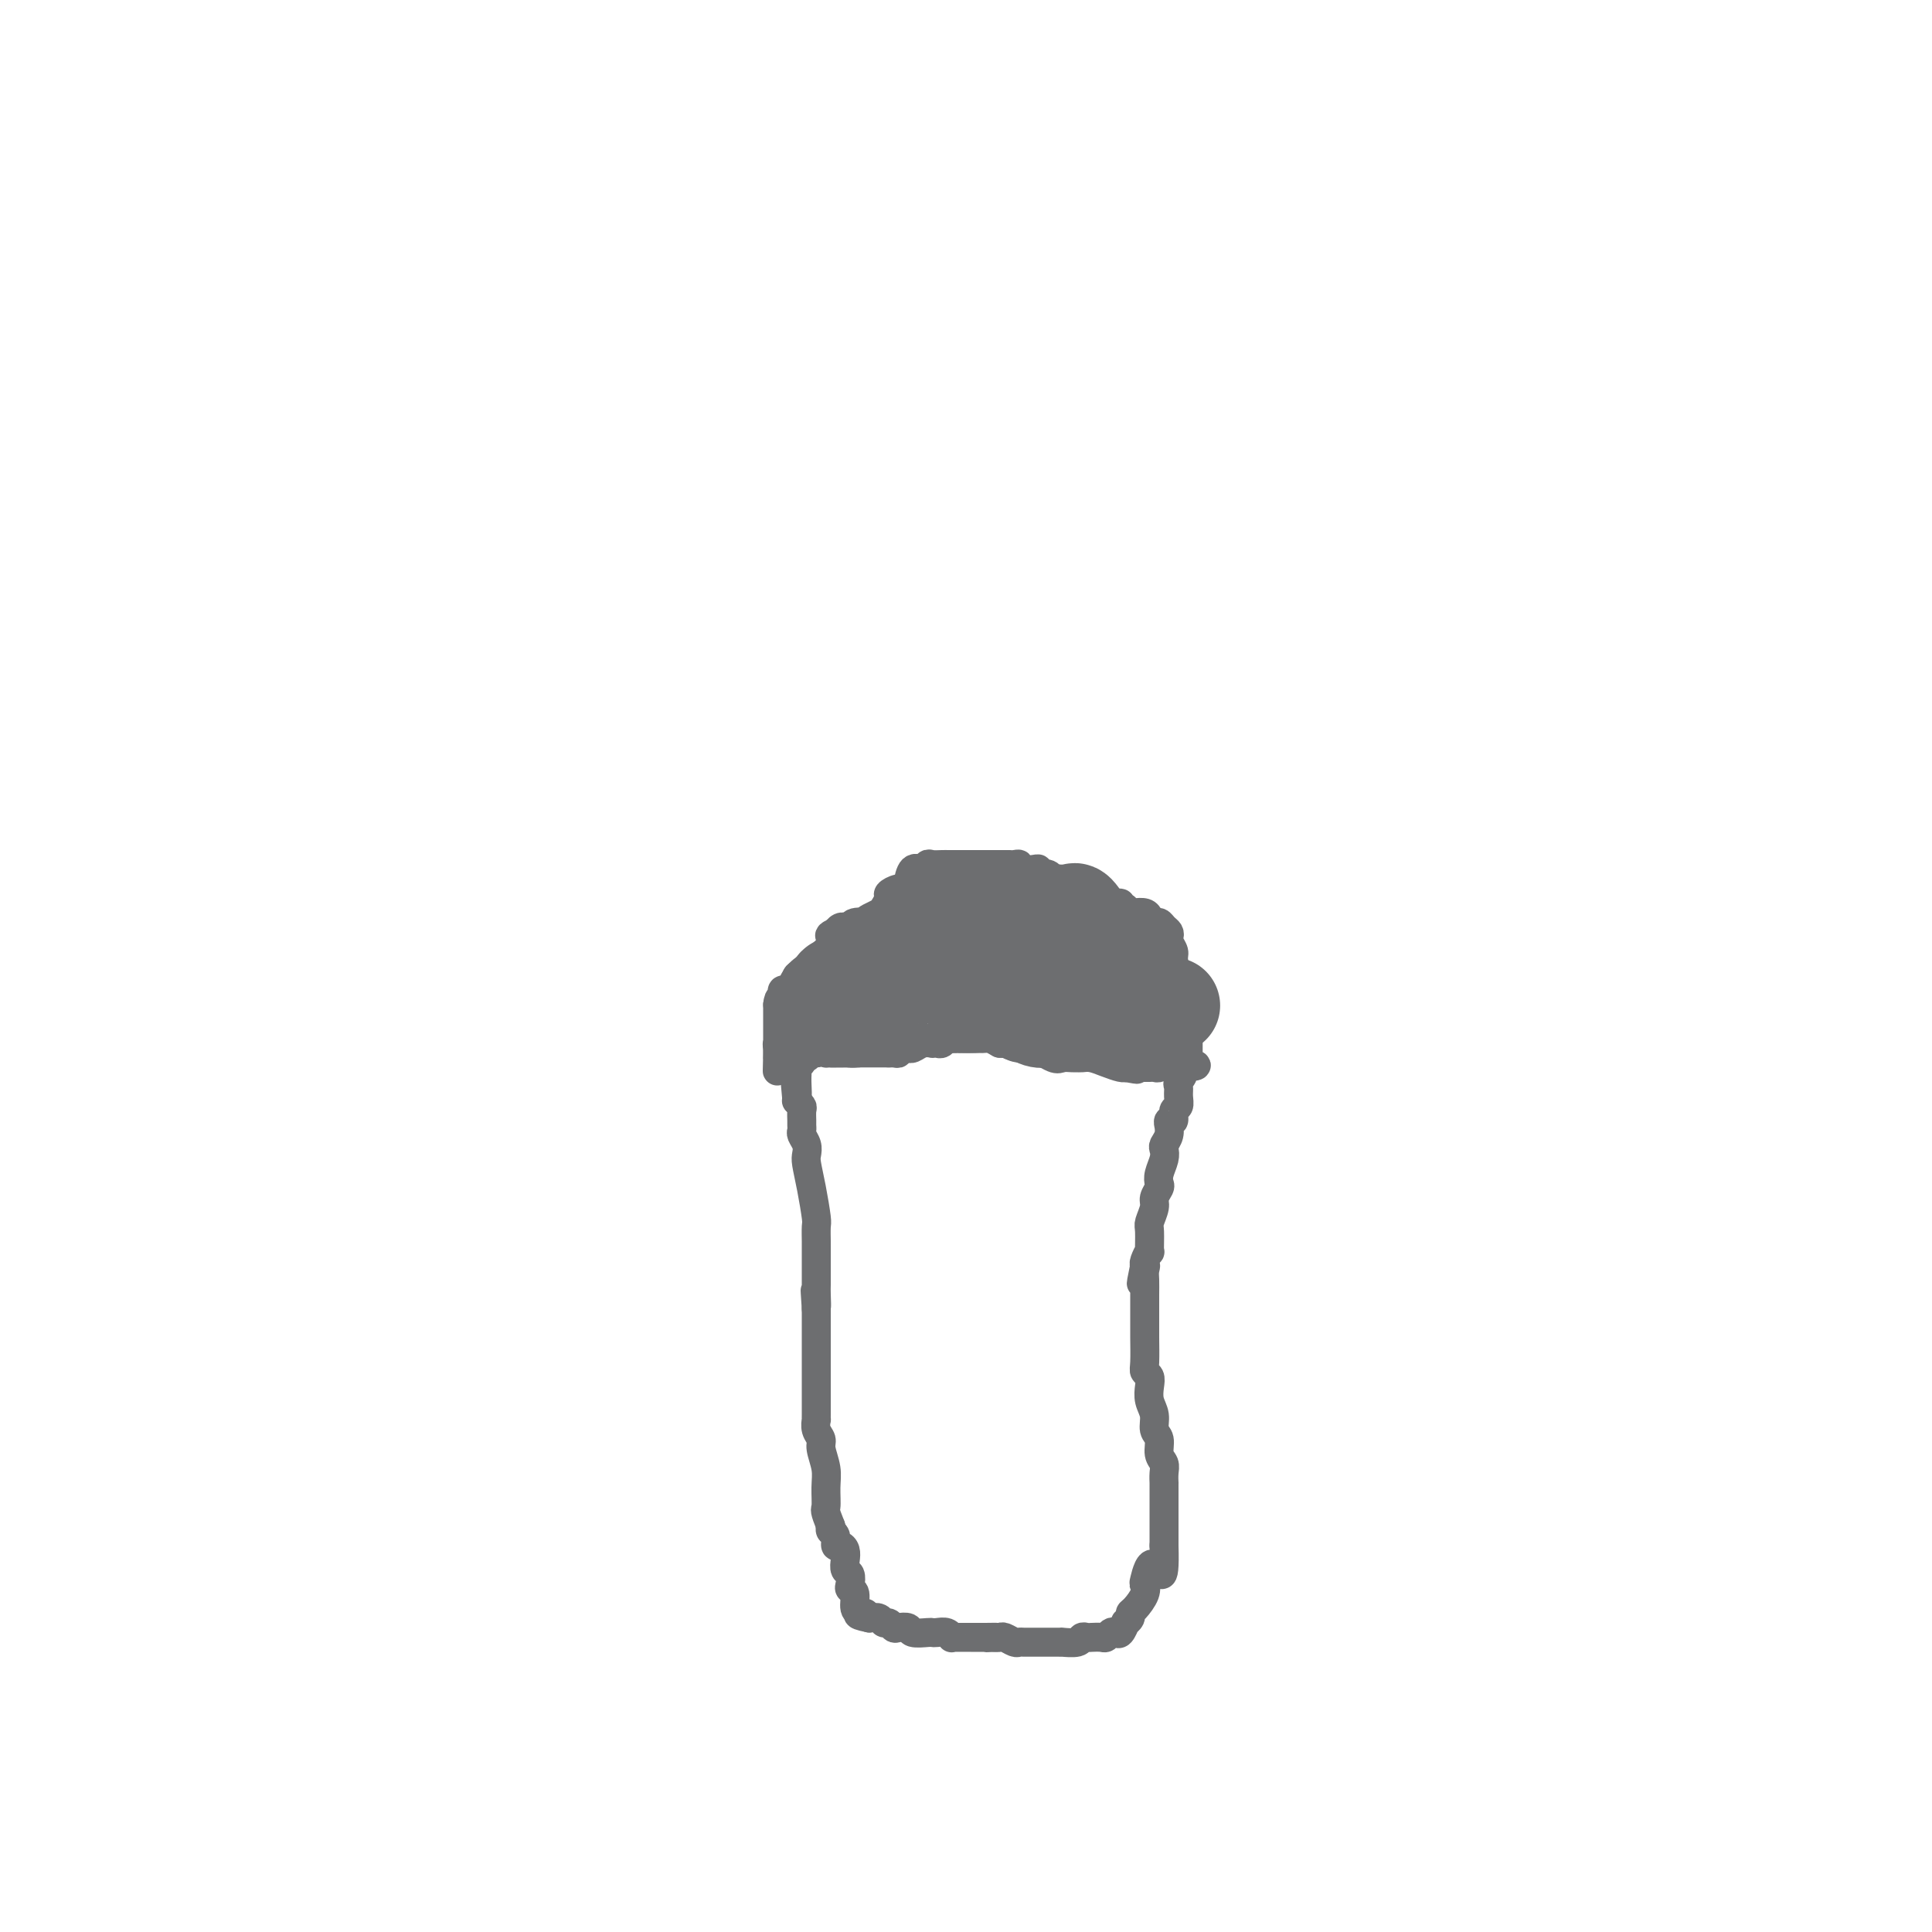 <svg viewBox='0 0 400 400' version='1.1' xmlns='http://www.w3.org/2000/svg' xmlns:xlink='http://www.w3.org/1999/xlink'><g fill='none' stroke='#6D6E70' stroke-width='6' stroke-linecap='round' stroke-linejoin='round'><path d='M172,216c0.444,0.111 0.889,0.222 1,0c0.111,-0.222 -0.111,-0.778 0,-1c0.111,-0.222 0.556,-0.111 1,0'/><path d='M174,215c0.549,-0.155 0.921,-0.041 1,0c0.079,0.041 -0.133,0.011 0,0c0.133,-0.011 0.613,-0.003 1,0c0.387,0.003 0.680,0.001 1,0c0.320,-0.001 0.667,-0.000 1,0c0.333,0.000 0.653,0.000 1,0c0.347,-0.000 0.720,-0.000 1,0c0.280,0.000 0.467,0.000 1,0c0.533,-0.000 1.411,-0.000 2,0c0.589,0.000 0.889,0.000 1,0c0.111,-0.000 0.032,-0.000 0,0c-0.032,0.000 -0.016,0.000 0,0'/><path d='M185,215c0.000,0.000 2.000,0.000 2,0'/><path d='M187,215c0.548,0.000 0.920,-0.000 1,0c0.080,0.000 -0.130,0.000 0,0c0.130,-0.000 0.602,0.000 1,0c0.398,0.000 0.722,0.000 1,0c0.278,0.000 0.508,0.000 1,0c0.492,-0.000 1.245,0.000 2,0c0.755,0.000 1.511,-0.000 2,0c0.489,0.000 0.711,0.000 1,0c0.289,0.000 0.644,0.000 1,0'/><path d='M197,215c1.588,-0.004 0.558,-0.015 1,0c0.442,0.015 2.357,0.057 4,0c1.643,-0.057 3.016,-0.211 4,0c0.984,0.211 1.580,0.789 2,1c0.420,0.211 0.663,0.057 1,0c0.337,-0.057 0.766,-0.015 1,0c0.234,0.015 0.273,0.004 1,0c0.727,-0.004 2.143,-0.001 3,0c0.857,0.001 1.154,0.000 2,0c0.846,-0.000 2.242,-0.000 3,0c0.758,0.000 0.879,0.000 1,0'/><path d='M220,216c4.074,0.171 2.758,0.099 3,0c0.242,-0.099 2.041,-0.224 4,0c1.959,0.224 4.079,0.796 5,1c0.921,0.204 0.645,0.040 1,0c0.355,-0.040 1.343,0.046 2,0c0.657,-0.046 0.985,-0.223 2,0c1.015,0.223 2.717,0.847 4,1c1.283,0.153 2.148,-0.165 3,0c0.852,0.165 1.691,0.814 2,1c0.309,0.186 0.088,-0.090 0,0c-0.088,0.090 -0.044,0.545 0,1'/><path d='M246,220c3.779,0.815 0.228,0.851 -1,1c-1.228,0.149 -0.132,0.411 0,1c0.132,0.589 -0.701,1.504 -1,2c-0.299,0.496 -0.065,0.571 0,1c0.065,0.429 -0.039,1.210 0,2c0.039,0.790 0.221,1.589 0,2c-0.221,0.411 -0.844,0.434 -1,1c-0.156,0.566 0.155,1.674 0,2c-0.155,0.326 -0.777,-0.130 -1,0c-0.223,0.130 -0.046,0.846 0,1c0.046,0.154 -0.039,-0.255 0,0c0.039,0.255 0.203,1.174 0,2c-0.203,0.826 -0.773,1.559 -1,2c-0.227,0.441 -0.112,0.589 0,1c0.112,0.411 0.222,1.083 0,2c-0.222,0.917 -0.776,2.079 -1,3c-0.224,0.921 -0.116,1.602 0,2c0.116,0.398 0.241,0.513 0,1c-0.241,0.487 -0.850,1.347 -1,2c-0.150,0.653 0.157,1.097 0,2c-0.157,0.903 -0.778,2.263 -1,3c-0.222,0.737 -0.046,0.852 0,2c0.046,1.148 -0.039,3.328 0,4c0.039,0.672 0.203,-0.165 0,0c-0.203,0.165 -0.772,1.333 -1,2c-0.228,0.667 -0.114,0.834 0,1'/><path d='M237,262c-1.392,6.746 -0.373,2.611 0,1c0.373,-1.611 0.100,-0.699 0,0c-0.100,0.699 -0.027,1.185 0,2c0.027,0.815 0.007,1.958 0,3c-0.007,1.042 -0.003,1.981 0,3c0.003,1.019 0.004,2.118 0,3c-0.004,0.882 -0.015,1.548 0,3c0.015,1.452 0.055,3.690 0,5c-0.055,1.310 -0.207,1.690 0,2c0.207,0.310 0.772,0.548 1,1c0.228,0.452 0.118,1.117 0,2c-0.118,0.883 -0.243,1.983 0,3c0.243,1.017 0.853,1.949 1,3c0.147,1.051 -0.171,2.220 0,3c0.171,0.780 0.830,1.169 1,2c0.170,0.831 -0.151,2.102 0,3c0.151,0.898 0.772,1.422 1,2c0.228,0.578 0.061,1.208 0,2c-0.061,0.792 -0.016,1.745 0,2c0.016,0.255 0.004,-0.187 0,0c-0.004,0.187 -0.001,1.002 0,2c0.001,0.998 0.000,2.178 0,3c-0.000,0.822 -0.000,1.285 0,2c0.000,0.715 0.000,1.683 0,2c-0.000,0.317 -0.000,-0.018 0,0c0.000,0.018 0.000,0.390 0,1c-0.000,0.610 -0.000,1.460 0,2c0.000,0.540 0.000,0.770 0,1'/><path d='M241,320c0.285,9.707 -1.002,4.976 -2,4c-0.998,-0.976 -1.707,1.804 -2,3c-0.293,1.196 -0.168,0.806 0,1c0.168,0.194 0.381,0.970 0,2c-0.381,1.030 -1.355,2.312 -2,3c-0.645,0.688 -0.960,0.780 -1,1c-0.040,0.220 0.197,0.567 0,1c-0.197,0.433 -0.826,0.952 -1,1c-0.174,0.048 0.108,-0.376 0,0c-0.108,0.376 -0.605,1.551 -1,2c-0.395,0.449 -0.687,0.173 -1,0c-0.313,-0.173 -0.647,-0.242 -1,0c-0.353,0.242 -0.725,0.796 -1,1c-0.275,0.204 -0.453,0.058 -1,0c-0.547,-0.058 -1.465,-0.030 -2,0c-0.535,0.030 -0.689,0.061 -1,0c-0.311,-0.061 -0.779,-0.212 -1,0c-0.221,0.212 -0.194,0.789 -1,1c-0.806,0.211 -2.443,0.057 -3,0c-0.557,-0.057 -0.032,-0.015 0,0c0.032,0.015 -0.429,0.004 -1,0c-0.571,-0.004 -1.252,-0.001 -2,0c-0.748,0.001 -1.561,0.001 -2,0c-0.439,-0.001 -0.503,-0.004 -1,0c-0.497,0.004 -1.429,0.015 -2,0c-0.571,-0.015 -0.783,-0.057 -1,0c-0.217,0.057 -0.440,0.211 -1,0c-0.560,-0.211 -1.459,-0.788 -2,-1c-0.541,-0.212 -0.726,-0.061 -1,0c-0.274,0.061 -0.637,0.030 -1,0'/><path d='M206,339c-3.777,0.155 -0.721,0.042 0,0c0.721,-0.042 -0.893,-0.011 -2,0c-1.107,0.011 -1.708,0.004 -2,0c-0.292,-0.004 -0.276,-0.005 -1,0c-0.724,0.005 -2.186,0.015 -3,0c-0.814,-0.015 -0.978,-0.057 -1,0c-0.022,0.057 0.098,0.211 0,0c-0.098,-0.211 -0.415,-0.788 -1,-1c-0.585,-0.212 -1.437,-0.061 -2,0c-0.563,0.061 -0.837,0.030 -1,0c-0.163,-0.030 -0.215,-0.060 -1,0c-0.785,0.060 -2.304,0.208 -3,0c-0.696,-0.208 -0.568,-0.773 -1,-1c-0.432,-0.227 -1.424,-0.117 -2,0c-0.576,0.117 -0.734,0.241 -1,0c-0.266,-0.241 -0.638,-0.848 -1,-1c-0.362,-0.152 -0.713,0.151 -1,0c-0.287,-0.151 -0.511,-0.758 -1,-1c-0.489,-0.242 -1.245,-0.121 -2,0'/><path d='M180,335c-4.183,-0.844 -1.642,-0.955 -1,-1c0.642,-0.045 -0.616,-0.026 -1,0c-0.384,0.026 0.107,0.058 0,0c-0.107,-0.058 -0.812,-0.204 -1,-1c-0.188,-0.796 0.142,-2.240 0,-3c-0.142,-0.760 -0.756,-0.836 -1,-1c-0.244,-0.164 -0.117,-0.414 0,-1c0.117,-0.586 0.225,-1.506 0,-2c-0.225,-0.494 -0.782,-0.561 -1,-1c-0.218,-0.439 -0.096,-1.249 0,-2c0.096,-0.751 0.166,-1.444 0,-2c-0.166,-0.556 -0.566,-0.975 -1,-1c-0.434,-0.025 -0.900,0.344 -1,0c-0.100,-0.344 0.165,-1.400 0,-2c-0.165,-0.600 -0.762,-0.743 -1,-1c-0.238,-0.257 -0.119,-0.629 0,-1'/><path d='M172,316c-1.459,-3.652 -1.108,-3.282 -1,-4c0.108,-0.718 -0.027,-2.523 0,-4c0.027,-1.477 0.218,-2.624 0,-4c-0.218,-1.376 -0.843,-2.981 -1,-4c-0.157,-1.019 0.154,-1.453 0,-2c-0.154,-0.547 -0.773,-1.206 -1,-2c-0.227,-0.794 -0.061,-1.723 0,-2c0.061,-0.277 0.016,0.099 0,0c-0.016,-0.099 -0.004,-0.674 0,-1c0.004,-0.326 0.001,-0.405 0,-1c-0.001,-0.595 -0.000,-1.708 0,-2c0.000,-0.292 0.000,0.235 0,0c-0.000,-0.235 -0.000,-1.233 0,-2c0.000,-0.767 0.000,-1.304 0,-2c-0.000,-0.696 -0.000,-1.551 0,-2c0.000,-0.449 0.000,-0.491 0,-1c-0.000,-0.509 -0.000,-1.484 0,-2c0.000,-0.516 0.000,-0.572 0,-1c-0.000,-0.428 -0.000,-1.228 0,-2c0.000,-0.772 0.000,-1.516 0,-2c-0.000,-0.484 -0.000,-0.707 0,-1c0.000,-0.293 0.000,-0.656 0,-1c-0.000,-0.344 -0.000,-0.670 0,-1c0.000,-0.330 0.000,-0.666 0,-1c-0.000,-0.334 -0.000,-0.667 0,-1'/><path d='M169,271c-0.464,-7.088 -0.124,-2.307 0,-1c0.124,1.307 0.033,-0.859 0,-2c-0.033,-1.141 -0.009,-1.257 0,-2c0.009,-0.743 0.002,-2.111 0,-3c-0.002,-0.889 -0.001,-1.297 0,-2c0.001,-0.703 -0.000,-1.702 0,-2c0.000,-0.298 0.001,0.103 0,0c-0.001,-0.103 -0.003,-0.711 0,-1c0.003,-0.289 0.011,-0.259 0,-1c-0.011,-0.741 -0.042,-2.253 0,-3c0.042,-0.747 0.156,-0.728 0,-2c-0.156,-1.272 -0.581,-3.836 -1,-6c-0.419,-2.164 -0.830,-3.928 -1,-5c-0.170,-1.072 -0.098,-1.453 0,-2c0.098,-0.547 0.223,-1.259 0,-2c-0.223,-0.741 -0.792,-1.512 -1,-2c-0.208,-0.488 -0.055,-0.694 0,-1c0.055,-0.306 0.011,-0.713 0,-1c-0.011,-0.287 0.011,-0.455 0,-1c-0.011,-0.545 -0.054,-1.466 0,-2c0.054,-0.534 0.207,-0.682 0,-1c-0.207,-0.318 -0.773,-0.805 -1,-1c-0.227,-0.195 -0.113,-0.097 0,0'/><path d='M165,228c-0.619,-6.693 -0.166,-1.926 0,-1c0.166,0.926 0.043,-1.990 0,-3c-0.043,-1.010 -0.008,-0.116 0,0c0.008,0.116 -0.012,-0.547 0,-1c0.012,-0.453 0.055,-0.696 0,-1c-0.055,-0.304 -0.208,-0.669 0,-1c0.208,-0.331 0.777,-0.628 1,-1c0.223,-0.372 0.101,-0.818 0,-1c-0.101,-0.182 -0.182,-0.100 0,0c0.182,0.100 0.626,0.219 1,0c0.374,-0.219 0.678,-0.777 1,-1c0.322,-0.223 0.661,-0.112 1,0'/><path d='M169,218c1.084,-0.464 1.794,-0.124 2,0c0.206,0.124 -0.092,0.033 0,0c0.092,-0.033 0.573,-0.009 1,0c0.427,0.009 0.800,0.002 1,0c0.200,-0.002 0.228,-0.001 1,0c0.772,0.001 2.287,0.000 3,0c0.713,-0.000 0.625,-0.000 1,0c0.375,0.000 1.214,0.000 2,0c0.786,-0.000 1.519,-0.000 2,0c0.481,0.000 0.709,0.000 1,0c0.291,-0.000 0.646,-0.000 1,0'/><path d='M184,218c2.277,0.004 0.469,0.015 0,0c-0.469,-0.015 0.400,-0.057 1,0c0.600,0.057 0.931,0.211 1,0c0.069,-0.211 -0.123,-0.788 0,-1c0.123,-0.212 0.560,-0.061 1,0c0.440,0.061 0.882,0.030 1,0c0.118,-0.030 -0.088,-0.061 0,0c0.088,0.061 0.472,0.212 1,0c0.528,-0.212 1.202,-0.788 2,-1c0.798,-0.212 1.720,-0.061 2,0c0.280,0.061 -0.081,0.030 0,0c0.081,-0.030 0.603,-0.061 1,0c0.397,0.061 0.668,0.212 1,0c0.332,-0.212 0.724,-0.789 1,-1c0.276,-0.211 0.437,-0.057 1,0c0.563,0.057 1.527,0.015 2,0c0.473,-0.015 0.456,-0.004 1,0c0.544,0.004 1.651,0.000 2,0c0.349,-0.000 -0.058,0.003 0,0c0.058,-0.003 0.583,-0.011 1,0c0.417,0.011 0.728,0.041 1,0c0.272,-0.041 0.506,-0.155 1,0c0.494,0.155 1.247,0.577 2,1'/><path d='M207,216c3.923,-0.379 2.230,-0.326 2,0c-0.230,0.326 1.003,0.924 2,1c0.997,0.076 1.759,-0.372 3,0c1.241,0.372 2.962,1.564 4,2c1.038,0.436 1.394,0.116 2,0c0.606,-0.116 1.463,-0.028 2,0c0.537,0.028 0.753,-0.003 1,0c0.247,0.003 0.525,0.039 1,0c0.475,-0.039 1.147,-0.154 2,0c0.853,0.154 1.889,0.577 3,1c1.111,0.423 2.299,0.845 3,1c0.701,0.155 0.915,0.044 1,0c0.085,-0.044 0.043,-0.022 0,0'/><path d='M233,221c4.200,0.773 1.699,0.207 1,0c-0.699,-0.207 0.404,-0.055 1,0c0.596,0.055 0.684,0.015 1,0c0.316,-0.015 0.858,-0.003 1,0c0.142,0.003 -0.117,-0.003 0,0c0.117,0.003 0.610,0.015 1,0c0.390,-0.015 0.678,-0.057 1,0c0.322,0.057 0.678,0.212 1,0c0.322,-0.212 0.611,-0.793 1,-1c0.389,-0.207 0.877,-0.041 1,0c0.123,0.041 -0.121,-0.042 0,0c0.121,0.042 0.607,0.208 1,0c0.393,-0.208 0.694,-0.791 1,-1c0.306,-0.209 0.618,-0.045 1,0c0.382,0.045 0.834,-0.029 1,0c0.166,0.029 0.044,0.162 0,0c-0.044,-0.162 -0.012,-0.618 0,-1c0.012,-0.382 0.003,-0.690 0,-1c-0.003,-0.310 -0.001,-0.622 0,-1c0.001,-0.378 0.000,-0.822 0,-1c-0.000,-0.178 -0.000,-0.089 0,0'/><path d='M246,215c0.155,-0.797 0.043,-0.790 0,-1c-0.043,-0.210 -0.015,-0.637 0,-1c0.015,-0.363 0.019,-0.662 0,-1c-0.019,-0.338 -0.061,-0.716 0,-1c0.061,-0.284 0.226,-0.475 0,-1c-0.226,-0.525 -0.844,-1.384 -1,-2c-0.156,-0.616 0.150,-0.988 0,-1c-0.150,-0.012 -0.757,0.334 -1,0c-0.243,-0.334 -0.121,-1.350 0,-2c0.121,-0.650 0.243,-0.934 0,-2c-0.243,-1.066 -0.849,-2.916 -1,-4c-0.151,-1.084 0.153,-1.404 0,-2c-0.153,-0.596 -0.762,-1.470 -1,-2c-0.238,-0.530 -0.105,-0.716 0,-1c0.105,-0.284 0.183,-0.667 0,-1c-0.183,-0.333 -0.625,-0.615 -1,-1c-0.375,-0.385 -0.682,-0.874 -1,-1c-0.318,-0.126 -0.648,0.111 -1,0c-0.352,-0.111 -0.725,-0.569 -1,-1c-0.275,-0.431 -0.452,-0.834 -1,-1c-0.548,-0.166 -1.466,-0.096 -2,0c-0.534,0.096 -0.682,0.218 -1,0c-0.318,-0.218 -0.805,-0.777 -1,-1c-0.195,-0.223 -0.097,-0.112 0,0'/><path d='M233,188c-1.416,-0.841 -0.957,-0.942 -1,-1c-0.043,-0.058 -0.589,-0.072 -1,0c-0.411,0.072 -0.688,0.229 -1,0c-0.312,-0.229 -0.661,-0.845 -1,-1c-0.339,-0.155 -0.668,0.151 -1,0c-0.332,-0.151 -0.665,-0.757 -1,-1c-0.335,-0.243 -0.671,-0.121 -1,0c-0.329,0.121 -0.653,0.243 -1,0c-0.347,-0.243 -0.719,-0.850 -1,-1c-0.281,-0.150 -0.472,0.157 -1,0c-0.528,-0.157 -1.395,-0.778 -2,-1c-0.605,-0.222 -0.950,-0.044 -1,0c-0.050,0.044 0.195,-0.044 0,0c-0.195,0.044 -0.830,0.222 -1,0c-0.170,-0.222 0.126,-0.843 0,-1c-0.126,-0.157 -0.675,0.150 -1,0c-0.325,-0.150 -0.428,-0.759 -1,-1c-0.572,-0.241 -1.615,-0.116 -2,0c-0.385,0.116 -0.113,0.224 0,0c0.113,-0.224 0.066,-0.778 0,-1c-0.066,-0.222 -0.150,-0.112 -1,0c-0.850,0.112 -2.465,0.226 -3,0c-0.535,-0.226 0.009,-0.793 0,-1c-0.009,-0.207 -0.573,-0.056 -1,0c-0.427,0.056 -0.718,0.015 -1,0c-0.282,-0.015 -0.555,-0.004 -1,0c-0.445,0.004 -1.061,0.001 -2,0c-0.939,-0.001 -2.200,-0.000 -3,0c-0.800,0.000 -1.138,0.000 -2,0c-0.862,-0.000 -2.246,-0.000 -3,0c-0.754,0.000 -0.877,0.000 -1,0'/><path d='M197,179c-1.896,0.001 -1.137,0.005 -1,0c0.137,-0.005 -0.348,-0.018 -1,0c-0.652,0.018 -1.471,0.068 -2,0c-0.529,-0.068 -0.768,-0.253 -1,0c-0.232,0.253 -0.456,0.945 -1,1c-0.544,0.055 -1.406,-0.529 -2,0c-0.594,0.529 -0.919,2.169 -1,3c-0.081,0.831 0.083,0.854 0,1c-0.083,0.146 -0.414,0.417 -1,1c-0.586,0.583 -1.427,1.480 -2,2c-0.573,0.520 -0.878,0.665 -1,1c-0.122,0.335 -0.062,0.860 0,1c0.062,0.140 0.124,-0.106 0,0c-0.124,0.106 -0.436,0.563 -1,1c-0.564,0.437 -1.379,0.853 -2,1c-0.621,0.147 -1.046,0.025 -1,0c0.046,-0.025 0.563,0.046 0,0c-0.563,-0.046 -2.206,-0.209 -3,0c-0.794,0.209 -0.738,0.792 -1,1c-0.262,0.208 -0.841,0.042 -1,0c-0.159,-0.042 0.102,0.040 0,0c-0.102,-0.040 -0.566,-0.203 -1,0c-0.434,0.203 -0.838,0.772 -1,1c-0.162,0.228 -0.081,0.114 0,0'/><path d='M173,193c-1.769,0.665 -1.192,0.826 -1,1c0.192,0.174 -0.001,0.361 0,1c0.001,0.639 0.194,1.729 0,2c-0.194,0.271 -0.777,-0.278 -1,0c-0.223,0.278 -0.087,1.384 0,2c0.087,0.616 0.124,0.742 0,1c-0.124,0.258 -0.410,0.648 -1,1c-0.590,0.352 -1.482,0.668 -2,1c-0.518,0.332 -0.660,0.681 -1,1c-0.340,0.319 -0.879,0.606 -1,1c-0.121,0.394 0.175,0.893 0,1c-0.175,0.107 -0.821,-0.180 -1,0c-0.179,0.180 0.110,0.825 0,1c-0.110,0.175 -0.618,-0.122 -1,0c-0.382,0.122 -0.638,0.663 -1,1c-0.362,0.337 -0.829,0.472 -1,1c-0.171,0.528 -0.046,1.451 0,2c0.046,0.549 0.013,0.724 0,1c-0.013,0.276 -0.007,0.652 0,1c0.007,0.348 0.016,0.669 0,1c-0.016,0.331 -0.057,0.671 0,1c0.057,0.329 0.211,0.648 0,1c-0.211,0.352 -0.789,0.738 -1,1c-0.211,0.262 -0.057,0.399 0,1c0.057,0.601 0.015,1.666 0,2c-0.015,0.334 -0.004,-0.064 0,0c0.004,0.064 0.001,0.590 0,1c-0.001,0.410 -0.001,0.705 0,1'/><path d='M161,221c-0.155,1.831 -0.041,-0.092 0,-1c0.041,-0.908 0.011,-0.803 0,-1c-0.011,-0.197 -0.003,-0.697 0,-1c0.003,-0.303 0.001,-0.409 0,-1c-0.001,-0.591 -0.000,-1.668 0,-2c0.000,-0.332 0.000,0.080 0,0c-0.000,-0.080 -0.000,-0.651 0,-1c0.000,-0.349 0.000,-0.475 0,-1c-0.000,-0.525 -0.000,-1.450 0,-2c0.000,-0.550 0.000,-0.725 0,-1c-0.000,-0.275 -0.000,-0.650 0,-1c0.000,-0.350 0.000,-0.675 0,-1'/><path d='M161,208c0.227,-2.172 0.796,-1.103 1,-1c0.204,0.103 0.043,-0.760 0,-1c-0.043,-0.240 0.031,0.143 0,0c-0.031,-0.143 -0.167,-0.813 0,-1c0.167,-0.187 0.637,0.107 1,0c0.363,-0.107 0.617,-0.615 1,-1c0.383,-0.385 0.894,-0.646 1,-1c0.106,-0.354 -0.193,-0.801 0,-1c0.193,-0.199 0.878,-0.148 1,0c0.122,0.148 -0.317,0.395 0,0c0.317,-0.395 1.392,-1.430 2,-2c0.608,-0.570 0.750,-0.674 1,-1c0.250,-0.326 0.610,-0.875 1,-1c0.390,-0.125 0.811,0.174 1,0c0.189,-0.174 0.145,-0.820 0,-1c-0.145,-0.180 -0.393,0.106 0,0c0.393,-0.106 1.425,-0.603 2,-1c0.575,-0.397 0.693,-0.695 1,-1c0.307,-0.305 0.804,-0.618 1,-1c0.196,-0.382 0.091,-0.834 0,-1c-0.091,-0.166 -0.169,-0.048 0,0c0.169,0.048 0.584,0.024 1,0'/><path d='M176,193c2.434,-2.212 1.019,-0.241 1,0c-0.019,0.241 1.358,-1.249 2,-2c0.642,-0.751 0.549,-0.764 1,-1c0.451,-0.236 1.447,-0.694 2,-1c0.553,-0.306 0.664,-0.460 1,-1c0.336,-0.540 0.898,-1.465 1,-2c0.102,-0.535 -0.256,-0.679 0,-1c0.256,-0.321 1.127,-0.818 2,-1c0.873,-0.182 1.750,-0.049 2,0c0.250,0.049 -0.125,0.013 0,0c0.125,-0.013 0.750,-0.004 1,0c0.250,0.004 0.125,0.002 0,0'/></g>
<g fill='none' stroke='#6D6E70' stroke-width='20' stroke-linecap='round' stroke-linejoin='round'><path d='M217,196c0.172,0.453 0.344,0.905 0,1c-0.344,0.095 -1.204,-0.168 -2,0c-0.796,0.168 -1.526,0.767 -2,1c-0.474,0.233 -0.690,0.101 -1,0c-0.310,-0.101 -0.713,-0.171 -1,0c-0.287,0.171 -0.458,0.582 -1,1c-0.542,0.418 -1.455,0.844 -2,1c-0.545,0.156 -0.724,0.042 -1,0c-0.276,-0.042 -0.651,-0.011 -1,0c-0.349,0.011 -0.671,0.003 -1,0c-0.329,-0.003 -0.664,-0.002 -1,0'/><path d='M204,200c-2.185,0.619 -1.147,0.166 -1,0c0.147,-0.166 -0.598,-0.044 -1,0c-0.402,0.044 -0.460,0.012 -1,0c-0.540,-0.012 -1.560,-0.003 -2,0c-0.440,0.003 -0.298,0.001 -1,0c-0.702,-0.001 -2.247,-0.001 -3,0c-0.753,0.001 -0.712,0.004 -1,0c-0.288,-0.004 -0.903,-0.015 -1,0c-0.097,0.015 0.325,0.056 0,0c-0.325,-0.056 -1.397,-0.207 -2,0c-0.603,0.207 -0.736,0.774 -1,1c-0.264,0.226 -0.657,0.111 -1,0c-0.343,-0.111 -0.634,-0.218 -1,0c-0.366,0.218 -0.805,0.762 -1,1c-0.195,0.238 -0.146,0.169 -1,0c-0.854,-0.169 -2.610,-0.438 -4,0c-1.390,0.438 -2.414,1.581 -3,2c-0.586,0.419 -0.734,0.112 -1,0c-0.266,-0.112 -0.649,-0.031 -1,0c-0.351,0.031 -0.668,0.011 -1,0c-0.332,-0.011 -0.677,-0.014 -1,0c-0.323,0.014 -0.623,0.045 -1,0c-0.377,-0.045 -0.832,-0.166 -1,0c-0.168,0.166 -0.048,0.619 0,1c0.048,0.381 0.024,0.691 0,1'/><path d='M173,206c-4.796,0.880 -1.285,0.081 0,0c1.285,-0.081 0.344,0.556 0,1c-0.344,0.444 -0.093,0.697 0,1c0.093,0.303 0.026,0.658 0,1c-0.026,0.342 -0.013,0.671 0,1'/><path d='M173,210c0.074,0.845 0.257,0.959 0,1c-0.257,0.041 -0.956,0.011 -1,0c-0.044,-0.011 0.565,-0.002 1,0c0.435,0.002 0.694,-0.002 1,0c0.306,0.002 0.659,0.011 1,0c0.341,-0.011 0.669,-0.041 1,0c0.331,0.041 0.666,0.155 1,0c0.334,-0.155 0.667,-0.577 1,-1'/><path d='M178,210c1.199,-0.198 1.698,-0.692 2,-1c0.302,-0.308 0.407,-0.430 1,-1c0.593,-0.570 1.675,-1.586 2,-2c0.325,-0.414 -0.105,-0.224 0,0c0.105,0.224 0.746,0.482 1,0c0.254,-0.482 0.122,-1.704 0,-2c-0.122,-0.296 -0.236,0.335 0,0c0.236,-0.335 0.820,-1.634 1,-2c0.180,-0.366 -0.043,0.203 0,0c0.043,-0.203 0.352,-1.178 1,-2c0.648,-0.822 1.636,-1.490 2,-2c0.364,-0.510 0.104,-0.860 0,-1c-0.104,-0.140 -0.052,-0.070 0,0'/><path d='M188,197c1.648,-2.194 0.766,-1.180 1,-1c0.234,0.180 1.582,-0.474 2,-1c0.418,-0.526 -0.095,-0.925 0,-1c0.095,-0.075 0.799,0.172 1,0c0.201,-0.172 -0.101,-0.763 0,-1c0.101,-0.237 0.605,-0.120 1,0c0.395,0.120 0.679,0.243 1,0c0.321,-0.243 0.677,-0.854 1,-1c0.323,-0.146 0.611,0.171 1,0c0.389,-0.171 0.878,-0.830 1,-1c0.122,-0.170 -0.122,0.151 0,0c0.122,-0.151 0.610,-0.772 1,-1c0.390,-0.228 0.682,-0.061 1,0c0.318,0.061 0.662,0.018 1,0c0.338,-0.018 0.669,-0.009 1,0'/><path d='M201,190c2.168,-1.083 1.088,-0.289 1,0c-0.088,0.289 0.817,0.074 2,0c1.183,-0.074 2.645,-0.006 4,0c1.355,0.006 2.602,-0.051 3,0c0.398,0.051 -0.052,0.210 0,0c0.052,-0.210 0.606,-0.788 1,-1c0.394,-0.212 0.627,-0.057 1,0c0.373,0.057 0.888,0.015 1,0c0.112,-0.015 -0.177,-0.004 0,0c0.177,0.004 0.820,0.001 1,0c0.180,-0.001 -0.103,-0.000 0,0c0.103,0.000 0.591,-0.000 1,0c0.409,0.000 0.740,0.001 1,0c0.260,-0.001 0.450,-0.003 1,0c0.550,0.003 1.462,0.012 2,0c0.538,-0.012 0.704,-0.043 1,0c0.296,0.043 0.721,0.162 1,0c0.279,-0.162 0.410,-0.604 1,0c0.590,0.604 1.639,2.253 2,3c0.361,0.747 0.033,0.592 1,1c0.967,0.408 3.228,1.377 4,2c0.772,0.623 0.054,0.898 0,1c-0.054,0.102 0.556,0.029 1,0c0.444,-0.029 0.722,-0.015 1,0'/><path d='M232,196c1.619,1.338 1.166,1.184 1,1c-0.166,-0.184 -0.044,-0.399 0,0c0.044,0.399 0.012,1.411 0,2c-0.012,0.589 -0.003,0.753 0,1c0.003,0.247 0.001,0.577 0,1c-0.001,0.423 -0.000,0.940 0,1c0.000,0.060 0.000,-0.339 0,0c-0.000,0.339 -0.000,1.414 0,2c0.000,0.586 0.000,0.683 0,1c-0.000,0.317 -0.000,0.855 0,1c0.000,0.145 0.000,-0.101 0,0c-0.000,0.101 -0.000,0.551 0,1'/><path d='M233,207c0.410,1.941 0.937,1.294 0,1c-0.937,-0.294 -3.336,-0.237 -5,0c-1.664,0.237 -2.592,0.652 -3,1c-0.408,0.348 -0.298,0.629 -1,1c-0.702,0.371 -2.218,0.833 -3,1c-0.782,0.167 -0.829,0.041 -1,0c-0.171,-0.041 -0.465,0.004 -1,0c-0.535,-0.004 -1.311,-0.056 -2,0c-0.689,0.056 -1.292,0.219 -2,0c-0.708,-0.219 -1.521,-0.819 -2,-1c-0.479,-0.181 -0.626,0.056 -1,0c-0.374,-0.056 -0.977,-0.407 -2,-1c-1.023,-0.593 -2.468,-1.429 -4,-2c-1.532,-0.571 -3.152,-0.877 -4,-1c-0.848,-0.123 -0.924,-0.061 -1,0'/><path d='M201,206c-2.281,-0.535 0.018,0.627 1,1c0.982,0.373 0.647,-0.044 1,0c0.353,0.044 1.393,0.548 3,1c1.607,0.452 3.781,0.853 5,1c1.219,0.147 1.485,0.039 2,0c0.515,-0.039 1.281,-0.011 2,0c0.719,0.011 1.391,0.004 2,0c0.609,-0.004 1.156,-0.005 2,0c0.844,0.005 1.987,0.015 3,0c1.013,-0.015 1.898,-0.057 3,0c1.102,0.057 2.422,0.211 4,0c1.578,-0.211 3.413,-0.789 5,-1c1.587,-0.211 2.927,-0.057 4,0c1.073,0.057 1.878,0.016 2,0c0.122,-0.016 -0.439,-0.008 -1,0'/><path d='M239,208c6.333,0.333 3.167,0.167 0,0'/></g>
</svg>